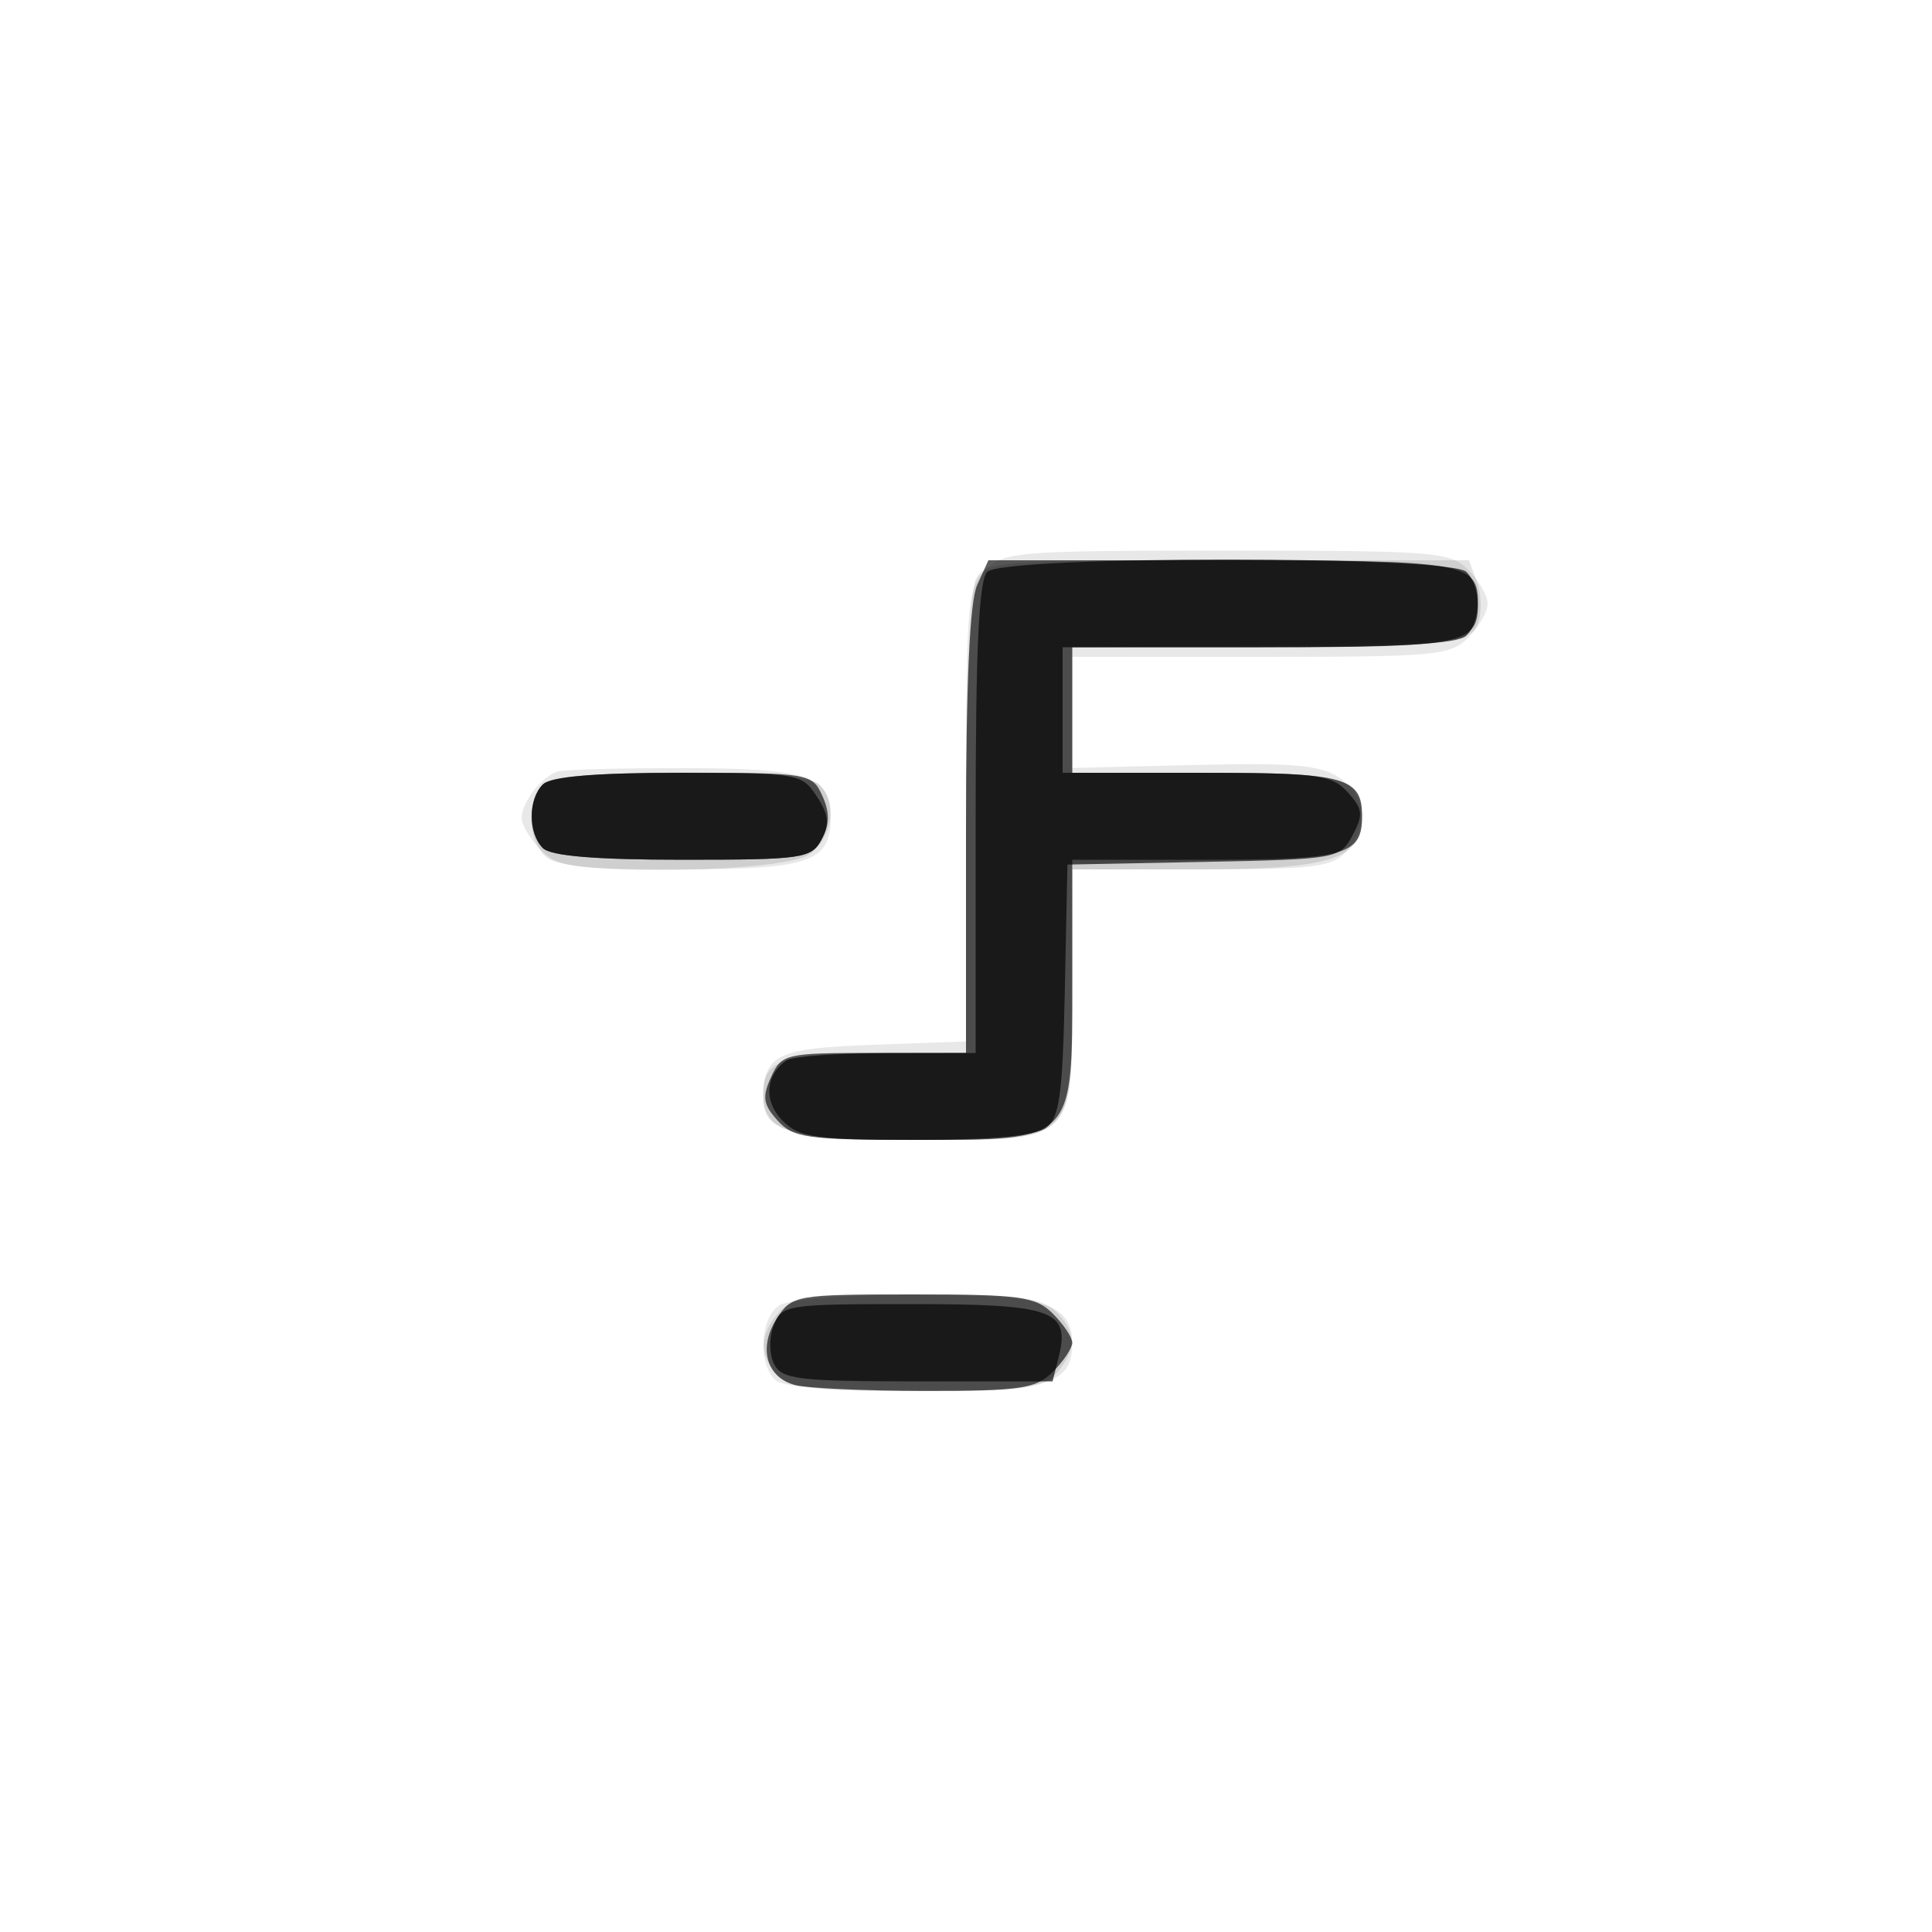 <svg xmlns="http://www.w3.org/2000/svg" width="200" height="200" fill="#000000"><path fill-opacity=".09" fill-rule="evenodd" d="M102 59c-1.886 1.886-2 3.333-2 25.403v23.404l-9.537.346c-10.089.367-11.416 1.012-11.448 5.562-.024 3.494 2.977 4.285 16.264 4.285 16.16 0 15.721.442 15.721-15.829V90h13.345c11.658 0 13.554-.231 15-1.829 2.365-2.613 2.044-5.87-.759-7.706-1.95-1.278-4.831-1.523-15.001-1.273l-12.589.308.002-5.75L111 68h19.5c18.167 0 19.637-.137 21.5-2 1.1-1.1 2-2.675 2-3.5s-.9-2.4-2-3.5c-1.884-1.884-3.333-2-25-2s-23.116.116-25 2M57.763 79.865c-1.661.48-3.763 3.176-3.763 4.826 0 .72.9 2.209 2 3.309 1.785 1.785 3.333 2 14.429 2C83.865 90 86 89.253 86 84.551c0-4.236-2.351-5.019-15.122-5.036-6.519-.008-12.421.149-13.115.35M80.75 135.08c-2.01 1.171-2.349 5.921-.55 7.72.812.812 5.473 1.2 14.429 1.2 13.933 0 16.371-.732 16.371-4.916 0-4.159-2.949-5.086-16.079-5.054-6.831.017-13.208.489-14.171 1.05"/><path fill-opacity=".112" fill-rule="evenodd" d="M101.035 59.934c-.629 1.177-1.035 11.168-1.035 25.5V109h-9.3c-9.543 0-11.7.761-11.7 4.129 0 4.106 2.501 4.871 15.916 4.871 16.577 0 16.084.485 16.084-15.829V90h12.777C137.683 90 141 88.968 141 84.643c0-4.18-1.616-4.643-16.2-4.643H111V67.041l20.636-.271c19.597-.256 20.673-.371 21.37-2.27.404-1.1.357-3.013-.104-4.25l-.838-2.25h-24.997c-23.69 0-25.051.101-26.032 1.934M56.2 81.2c-1.901 1.901-1.458 6.592.734 7.765 3.225 1.726 24.217 1.318 26.843-.522 2.418-1.693 2.932-5.334 1.023-7.243-1.666-1.666-26.934-1.666-28.6 0m24.455 54.629c-2.078 2.296-2.107 4.576-.084 6.6 1.265 1.264 4.066 1.571 14.345 1.571 11.105 0 12.99-.239 14.429-1.829 2.151-2.377 2.095-4.462-.174-6.516-1.496-1.354-4.102-1.655-14.345-1.655-10.855 0-12.736.243-14.171 1.829"/><path fill-opacity=".631" fill-rule="evenodd" d="M101.161 60.547c-.773 1.697-1.161 10.211-1.161 25.5V109h-9.521c-9.182 0-9.562.089-10.659 2.496-.94 2.062-.822 2.844.676 4.5 1.629 1.799 3.076 2.004 14.159 2.004 16.613 0 16.345.27 16.345-16.5V89h13.8c14.482 0 16.2-.477 16.2-4.5s-1.718-4.5-16.2-4.5H111V67h19.8c20.78 0 22.2-.288 22.2-4.5 0-4.298-1.192-4.5-26.539-4.5h-24.14zM56.2 81.2c-1.543 1.543-1.543 5.057 0 6.6.813.813 5.481 1.2 14.465 1.2 12.504 0 13.33-.122 14.403-2.126.826-1.544.841-2.778.056-4.5C84.065 80.048 83.771 80 70.721 80c-9.027 0-13.708.387-14.521 1.2m24.24 55.251c-1.969 3.006-1.139 6.128 1.843 6.927 1.219.327 7.28.601 13.467.608 9.927.012 11.485-.221 13.25-1.986 1.1-1.1 2-2.45 2-3s-.9-1.9-2-3c-1.786-1.786-3.333-2-14.477-2-12.139 0-12.52.066-14.083 2.451"/><path fill-opacity=".671" fill-rule="evenodd" d="M102.2 59.2c-.867.867-1.2 7.933-1.2 25.5V109l-9.25.015c-5.088.009-9.733.346-10.323.75-2.212 1.515-2.39 4.272-.404 6.258 1.746 1.746 3.355 1.977 13.786 1.977 7.888 0 12.364-.415 13.481-1.25 1.386-1.036 1.718-3.473 1.941-14.25l.269-13 14.095-.277c13.829-.271 14.12-.323 15.414-2.74 1.145-2.139 1.079-2.728-.5-4.473-1.655-1.829-3.067-2.01-15.664-2.01H110V67h20.3c14.456 0 20.645-.345 21.5-1.2 1.543-1.543 1.543-5.057 0-6.6-1.704-1.704-47.896-1.704-49.6 0m-46 22c-1.543 1.543-1.543 5.057 0 6.6.813.813 5.481 1.2 14.465 1.2 12.385 0 13.338-.137 14.371-2.067.86-1.608.752-2.608-.488-4.5C82.997 80.066 82.608 80 70.177 80c-8.604 0-13.169.392-13.977 1.2m23.886 56.05c-.484 1.281-.455 3.003.067 4 .807 1.539 2.597 1.75 14.863 1.75h13.946l.631-2.513c1.215-4.842-.577-5.487-15.248-5.487-12.988 0-13.436.071-14.259 2.25"/></svg>